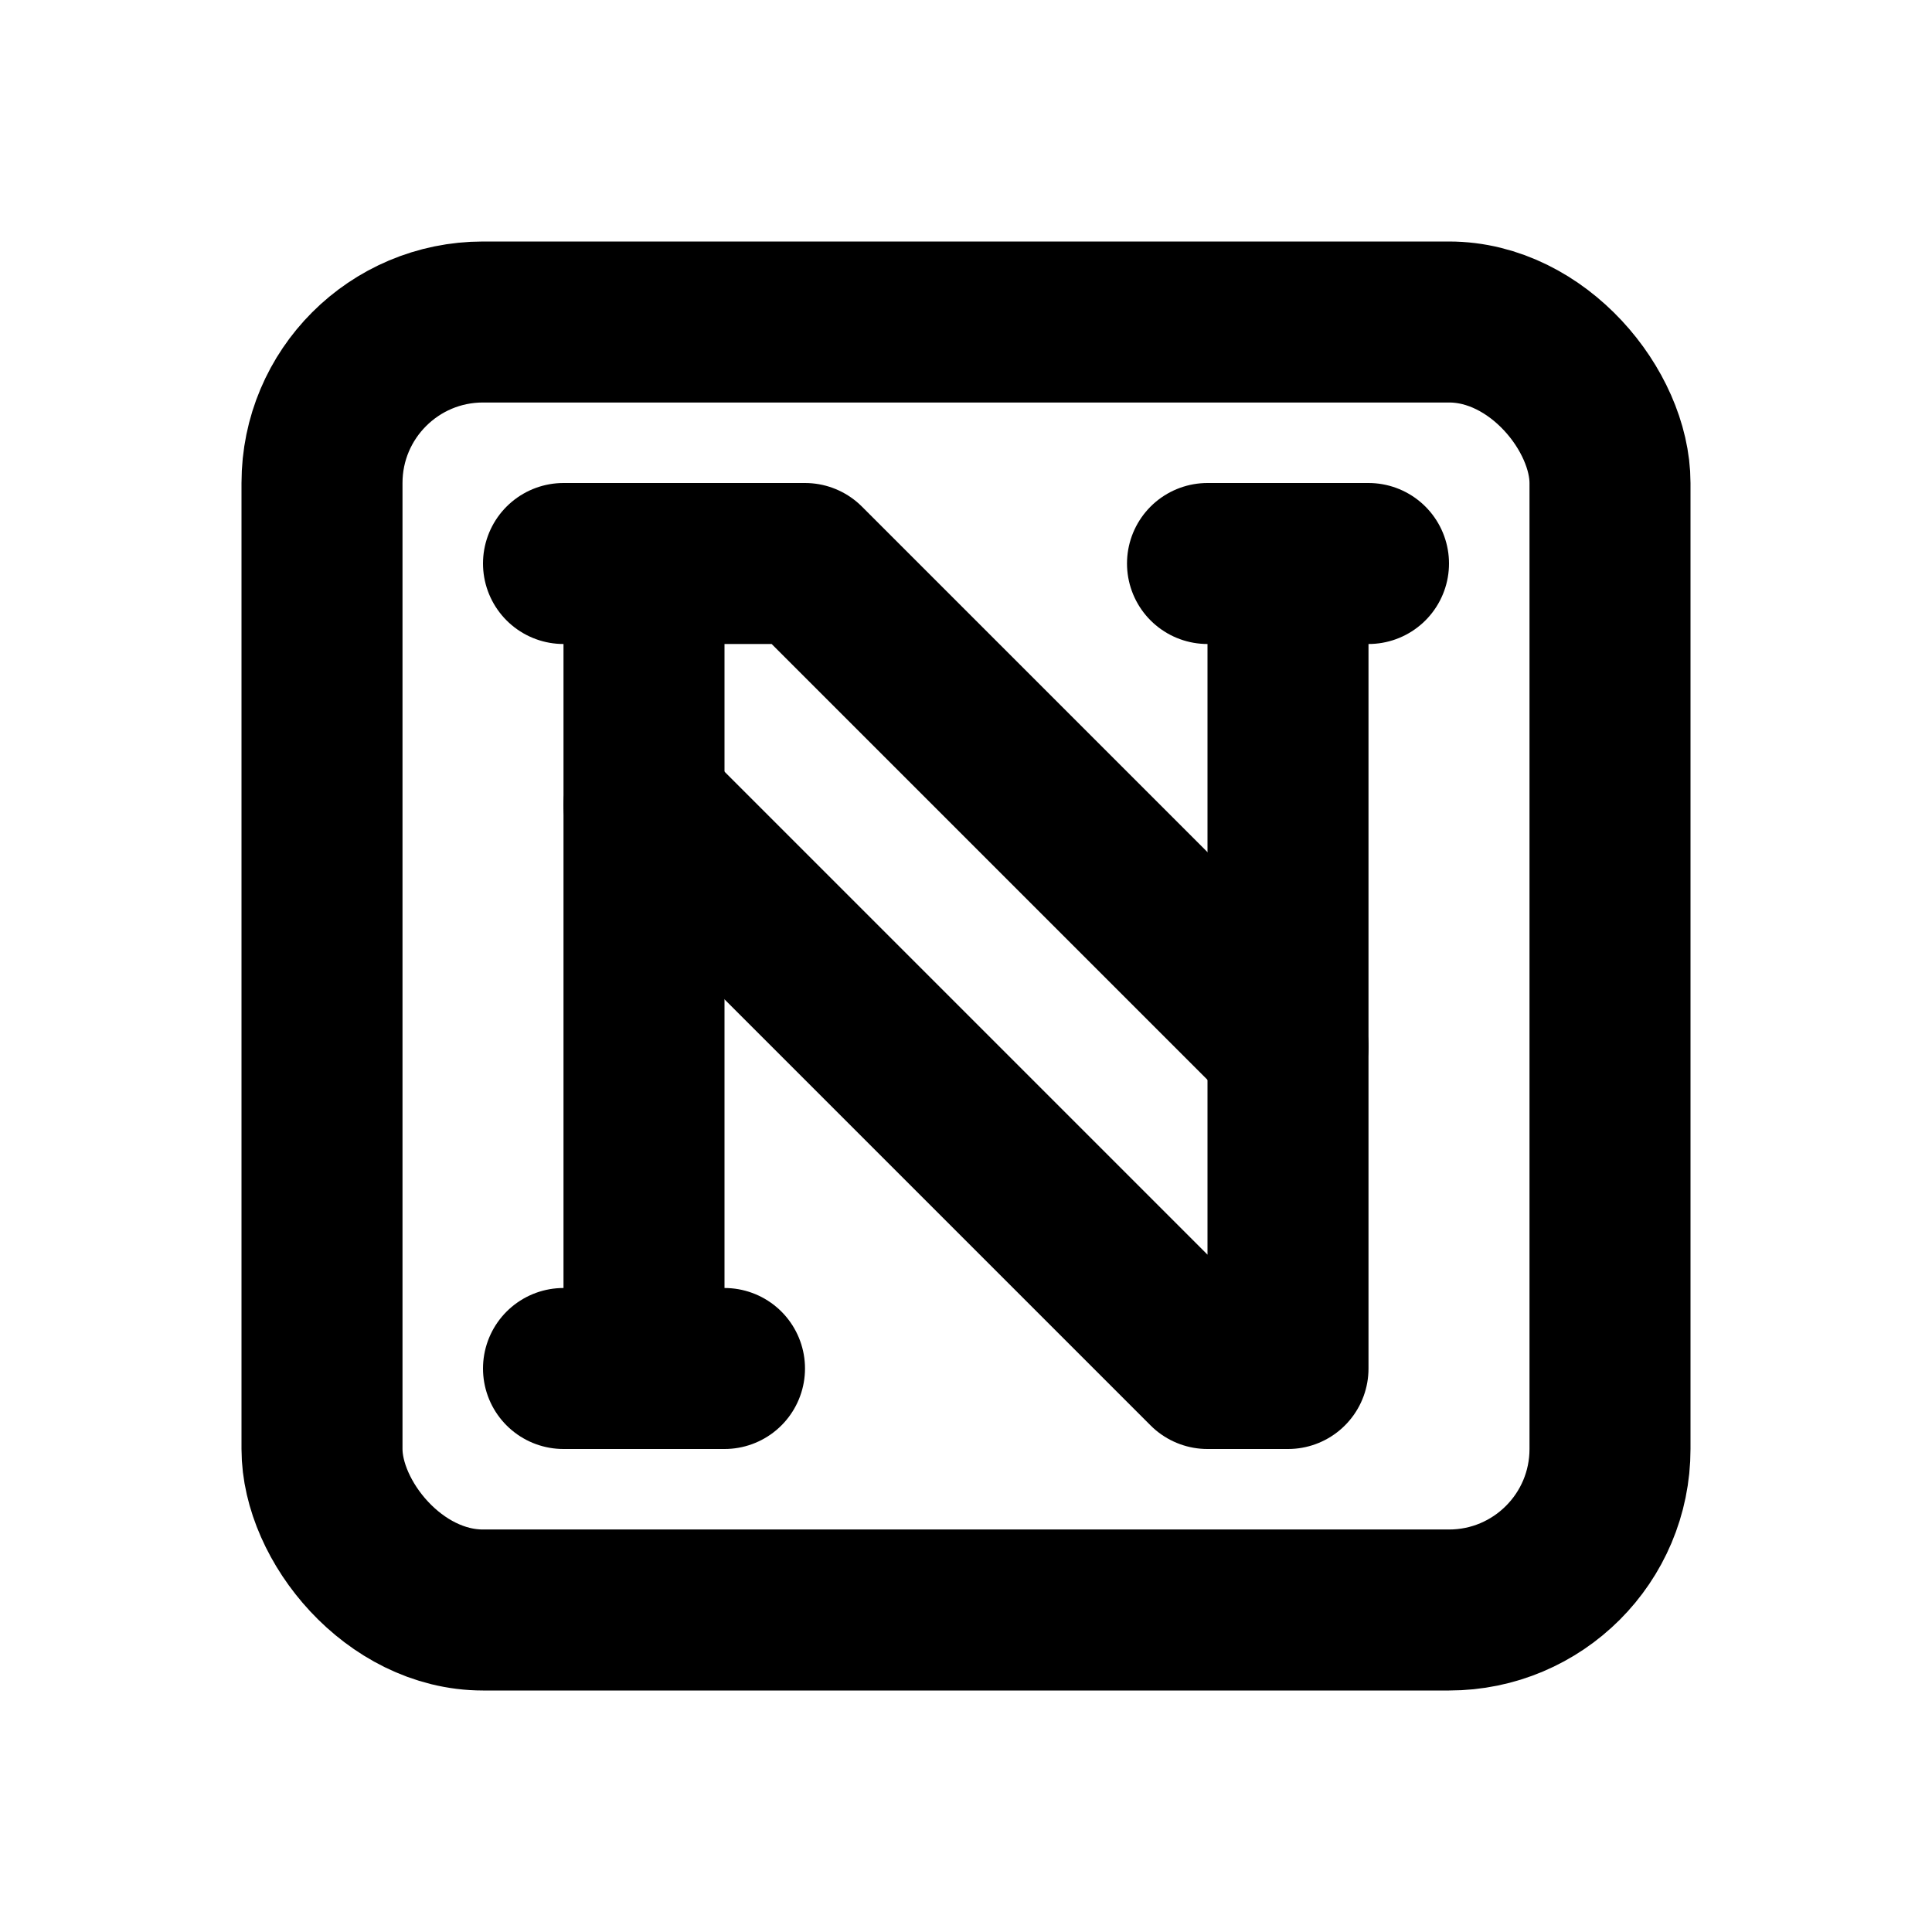 <svg xmlns="http://www.w3.org/2000/svg" class="icon icon-tabler icon-tabler-brand-notion" width="24" height="24" viewBox="0 0 24 24" stroke-width="2" stroke="currentColor" fill="none" stroke-linecap="round" stroke-linejoin="round">
  <desc>Download more icon variants from https://tabler-icons.io/i/brand-notion</desc>
  <path stroke="none" d="M0 0h24v24H0z" fill="none"/>
  <rect x="4" y="4" width="16" height="16" rx="2" />
  <path d="M7 7h3l6 6" />
  <path d="M8 7v10" />
  <path d="M7 17h2" />
  <path d="M15 7h2" />
  <path d="M16 7v10h-1l-7 -7" />
</svg>


